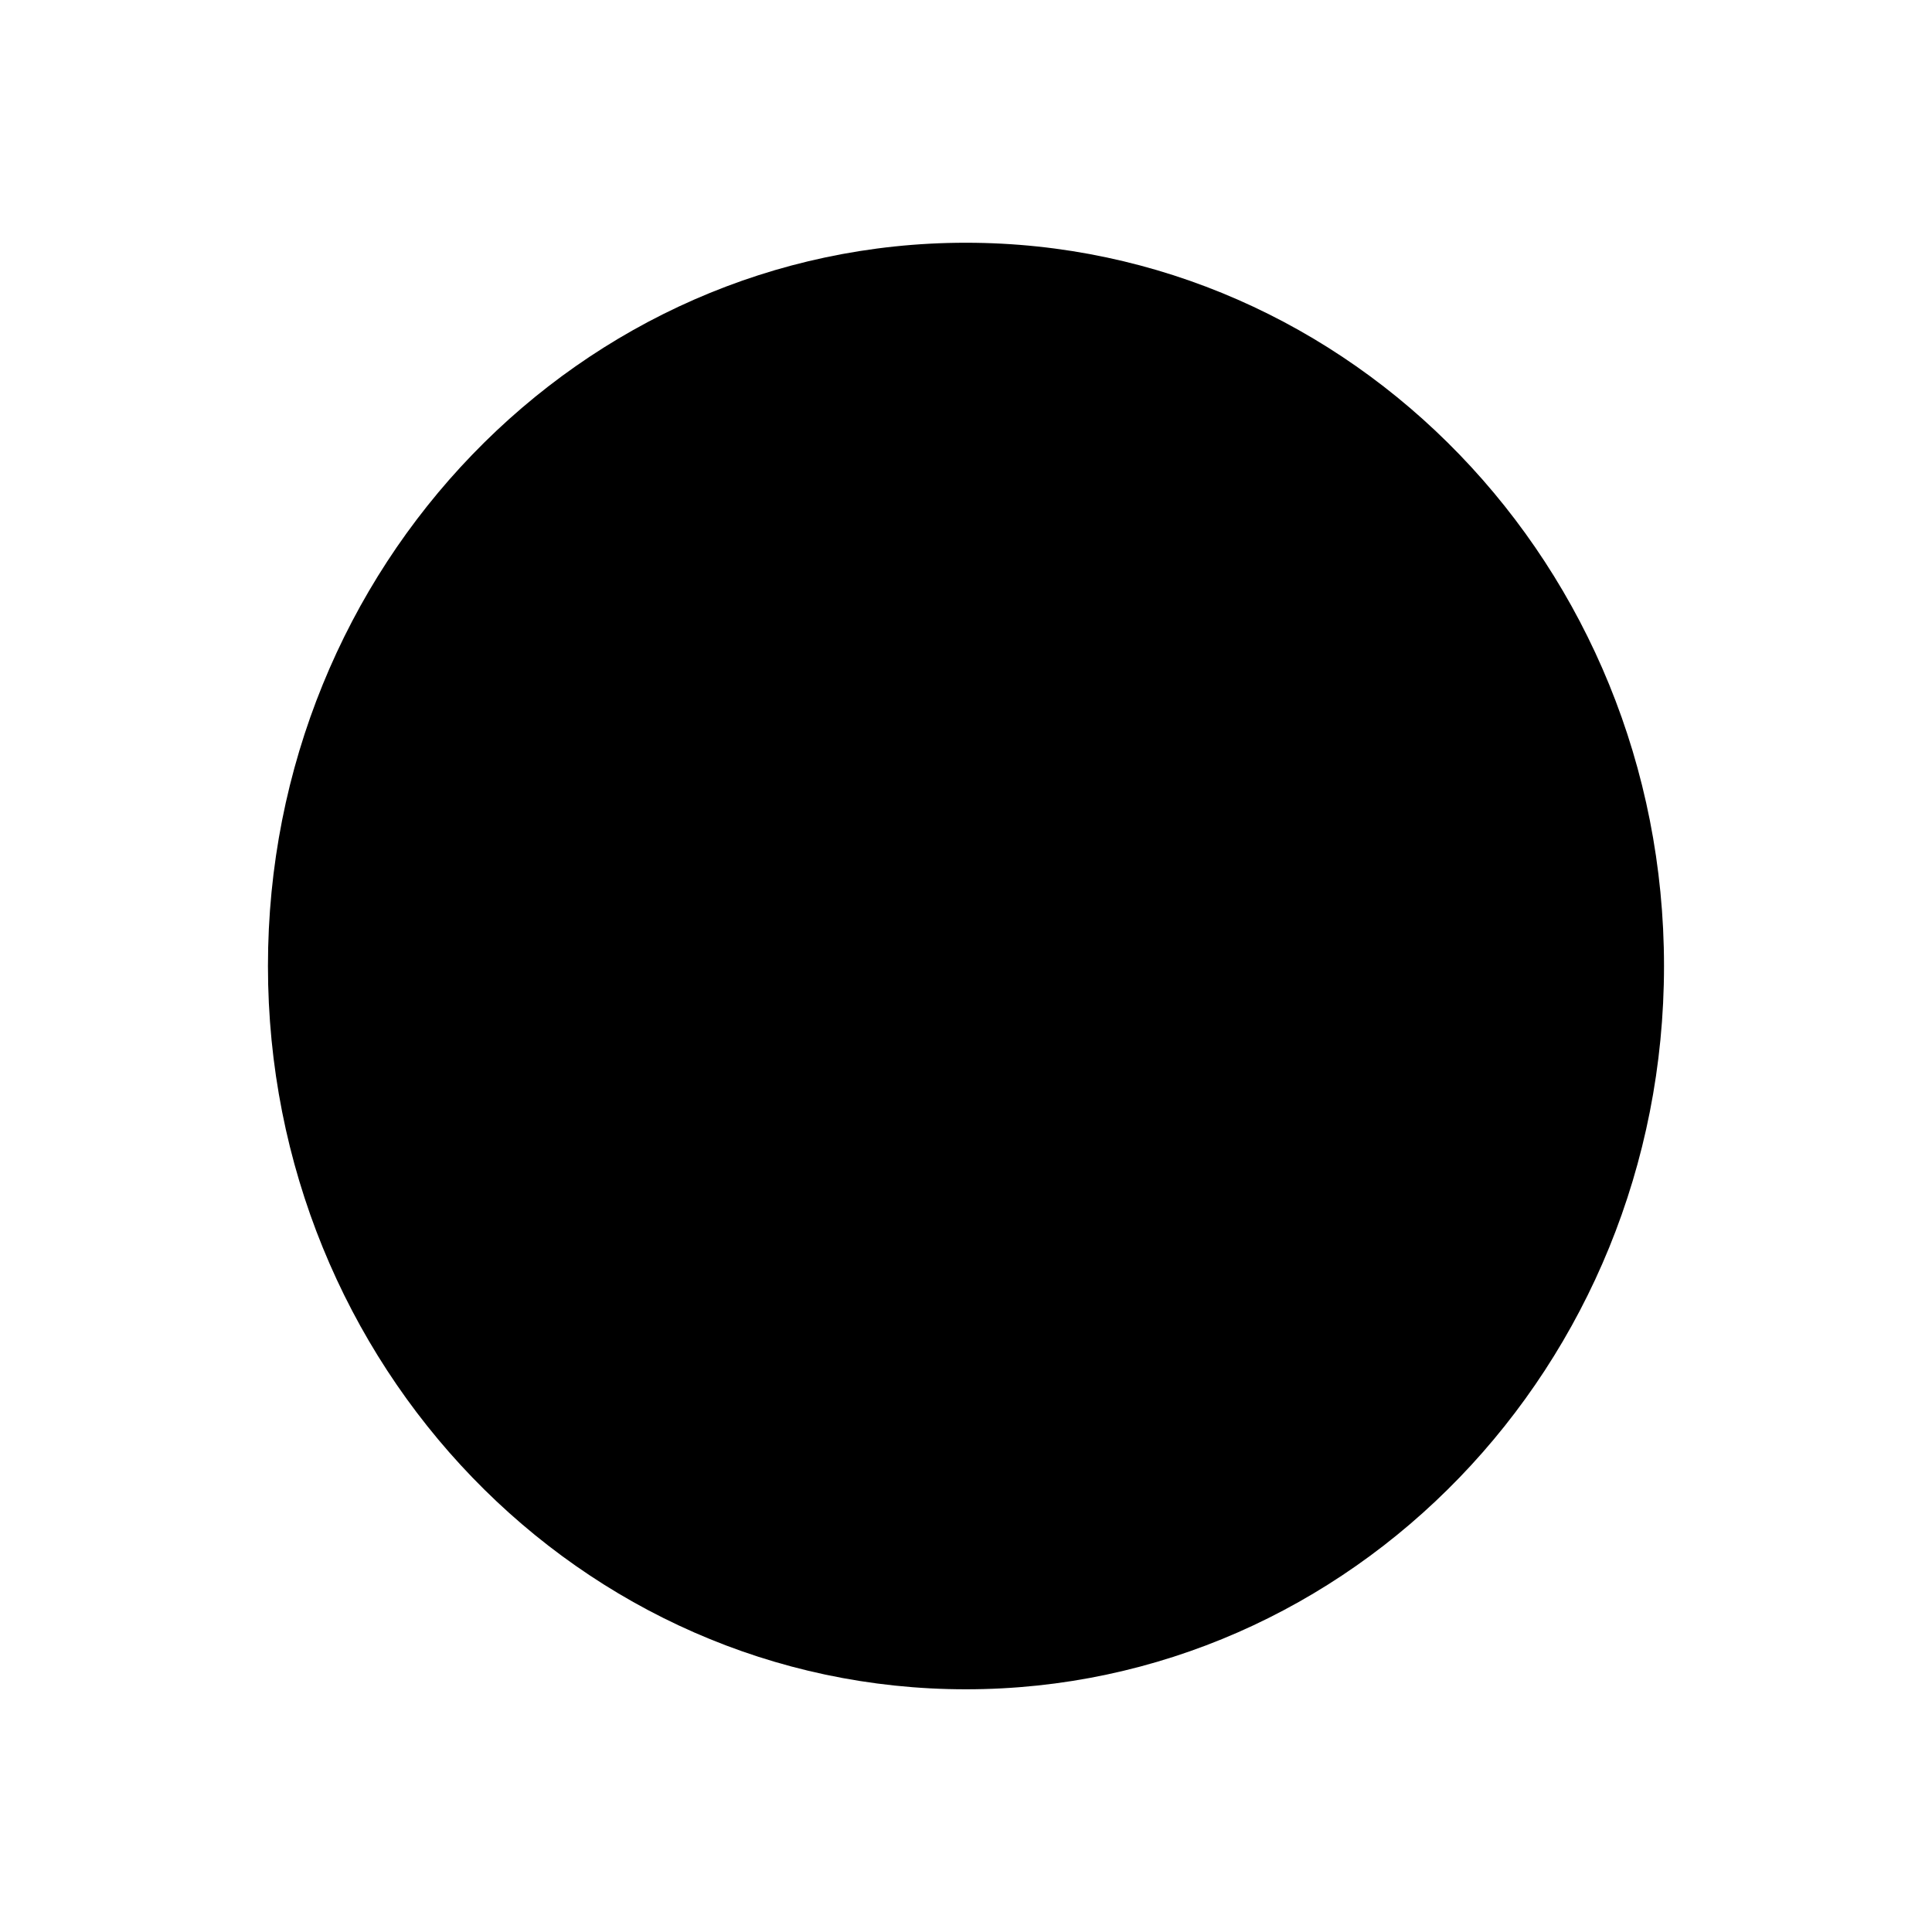 <?xml version="1.0" encoding="UTF-8"?>
<!-- Uploaded to: SVG Repo, www.svgrepo.com, Generator: SVG Repo Mixer Tools -->
<svg fill="#000000" width="800px" height="800px" version="1.1" viewBox="144 144 512 512" xmlns="http://www.w3.org/2000/svg">
 <g>
  <path d="m584.98 400c0-105.84-82.832-191.67-185-191.67-102.17-0.004-184.99 85.82-184.97 191.67-0.016 105.88 82.816 191.68 184.97 191.68 102.2 0 185-85.812 185-191.68z"/>
  <path d="m571.38 399.98c0-98.051-76.742-177.56-171.4-177.56s-171.38 79.512-171.37 177.56c-0.016 98.094 76.727 177.59 171.37 177.59 94.688 0 171.4-79.5 171.4-177.59z"/>
  <path d="m382.82 305.16-74.074 192.9h28.73l17.723-48.957h86.387l18.832 48.957h30.82l-78.961-192.9zm15.648 25.176c10.164 33.992 22.555 63.215 34.66 96.523h-70.074z"/>
 </g>
</svg>